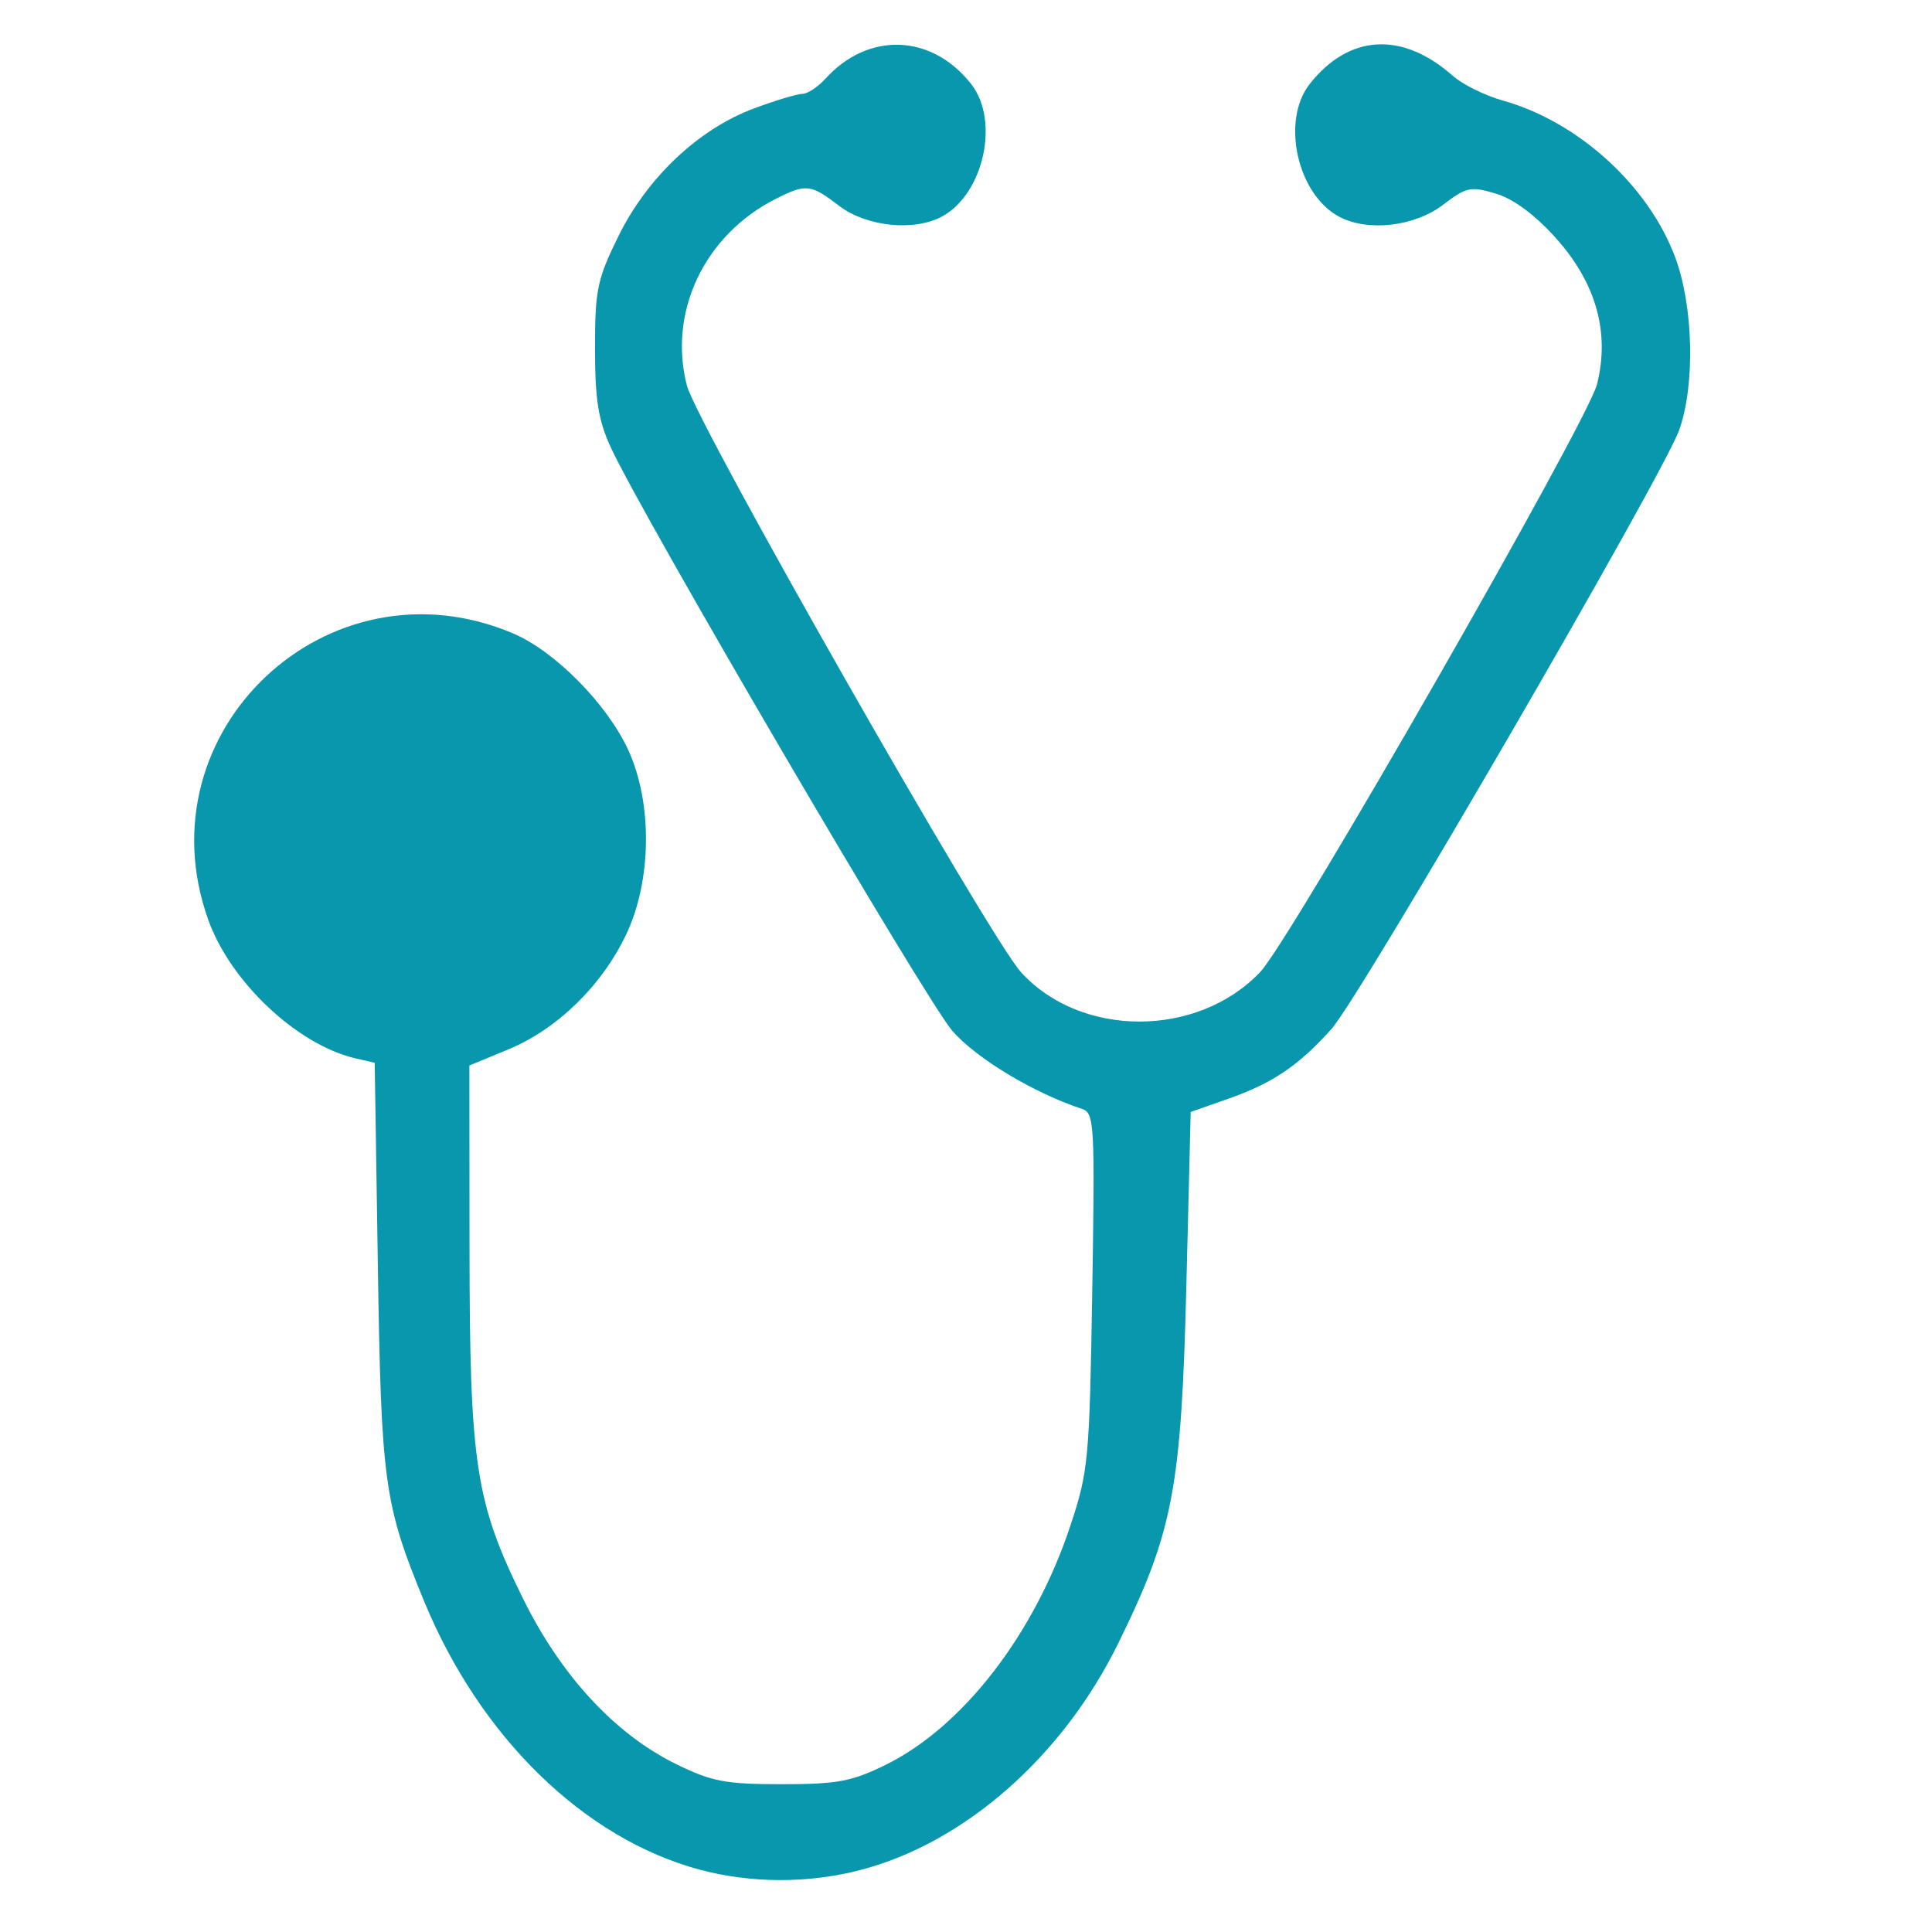 <?xml version="1.0" encoding="UTF-8" standalone="no"?>
<!-- Created with Inkscape (http://www.inkscape.org/) -->

<svg
   xmlns:dc="http://purl.org/dc/elements/1.1/"
   xmlns:cc="http://creativecommons.org/ns#"
   xmlns:rdf="http://www.w3.org/1999/02/22-rdf-syntax-ns#"
   xmlns:svg="http://www.w3.org/2000/svg"
   xmlns="http://www.w3.org/2000/svg"
   xmlns:sodipodi="http://sodipodi.sourceforge.net/DTD/sodipodi-0.dtd"
   xmlns:inkscape="http://www.inkscape.org/namespaces/inkscape"
   width="40mm"
   height="40mm"
   viewBox="0 0 40 40"
   version="1.1"
   id="svg8"
   inkscape:version="0.92.2 (5c3e80d, 2017-08-06)"
   sodipodi:docname="sante.svg">
  <defs
     id="defs2" />
  <sodipodi:namedview
     id="base"
     pagecolor="#ffffff"
     bordercolor="#666666"
     borderopacity="1.0"
     inkscape:pageopacity="0.0"
     inkscape:pageshadow="2"
     inkscape:zoom="0.98994949"
     inkscape:cx="18.031352"
     inkscape:cy="3.3380224"
     inkscape:document-units="mm"
     inkscape:current-layer="layer1"
     showgrid="false"
     fit-margin-top="0"
     fit-margin-left="0"
     fit-margin-right="0"
     fit-margin-bottom="0"
     inkscape:window-width="1920"
     inkscape:window-height="1017"
     inkscape:window-x="-8"
     inkscape:window-y="-8"
     inkscape:window-maximized="1" />
  <g
     inkscape:label="Calque 1"
     inkscape:groupmode="layer"
     id="layer1"
     transform="translate(-39.437,-50.044)">
    <path
       style="fill:#0094ab;fill-opacity:0.965;stroke-width:0.149"
       d="M 53.925,88.754 C 51.53,88.11 49.379,86.014 48.217,83.194 47.39,81.185 47.329,80.745 47.26,76.246 l -0.065,-4.198 -0.395,-0.091 c -1.204,-0.278 -2.587,-1.577 -3.049,-2.863 -1.405,-3.908 2.478,-7.562 6.309,-5.936 0.87,0.369 1.956,1.472 2.391,2.428 0.495,1.088 0.478,2.684 -0.042,3.789 -0.5,1.063 -1.428,1.973 -2.442,2.393 l -0.812,0.336 0.003,3.799 c 0.003,4.456 0.124,5.245 1.106,7.235 0.792,1.605 1.905,2.808 3.174,3.431 0.734,0.36 1.019,0.415 2.182,0.415 1.153,0 1.45,-0.055 2.155,-0.402 1.597,-0.786 3.078,-2.703 3.822,-4.947 0.375,-1.131 0.397,-1.369 0.454,-4.866 0.056,-3.468 0.044,-3.682 -0.214,-3.767 C 60.846,72.677 59.652,71.959 59.156,71.389 58.61,70.763 52.744,60.744 52.083,59.308 51.824,58.746 51.757,58.325 51.756,57.26 c -7.3e-4,-1.215 0.045,-1.433 0.487,-2.331 0.596,-1.21 1.656,-2.21 2.794,-2.636 0.449,-0.168 0.903,-0.305 1.01,-0.305 0.107,0 0.322,-0.141 0.477,-0.312 0.887,-0.98 2.201,-0.934 3.019,0.107 0.597,0.759 0.261,2.281 -0.607,2.746 -0.58,0.31 -1.561,0.207 -2.125,-0.223 -0.592,-0.452 -0.684,-0.462 -1.312,-0.145 -1.476,0.745 -2.236,2.341 -1.84,3.867 0.205,0.791 6.264,11.429 6.918,12.146 1.242,1.363 3.655,1.36 4.952,-0.006 0.63,-0.663 6.776,-11.39 6.972,-12.166 0.271,-1.075 -0.019,-2.103 -0.855,-3.033 -0.432,-0.48 -0.873,-0.807 -1.239,-0.916 -0.523,-0.157 -0.61,-0.138 -1.097,0.234 -0.589,0.449 -1.559,0.559 -2.15,0.242 -0.867,-0.464 -1.204,-1.987 -0.607,-2.746 0.811,-1.031 1.915,-1.095 2.959,-0.172 0.204,0.181 0.672,0.412 1.04,0.515 1.556,0.434 3.011,1.756 3.567,3.242 0.379,1.012 0.417,2.64 0.085,3.577 -0.332,0.936 -6.606,11.743 -7.202,12.405 -0.687,0.763 -1.214,1.119 -2.136,1.443 l -0.777,0.273 -0.09,3.615 c -0.105,4.189 -0.275,5.081 -1.416,7.398 -1.152,2.34 -3.182,4.122 -5.334,4.682 -1.075,0.28 -2.264,0.277 -3.323,-0.007 z"
       id="path845"
       inkscape:connector-curvature="0" />
  </g>
</svg>
